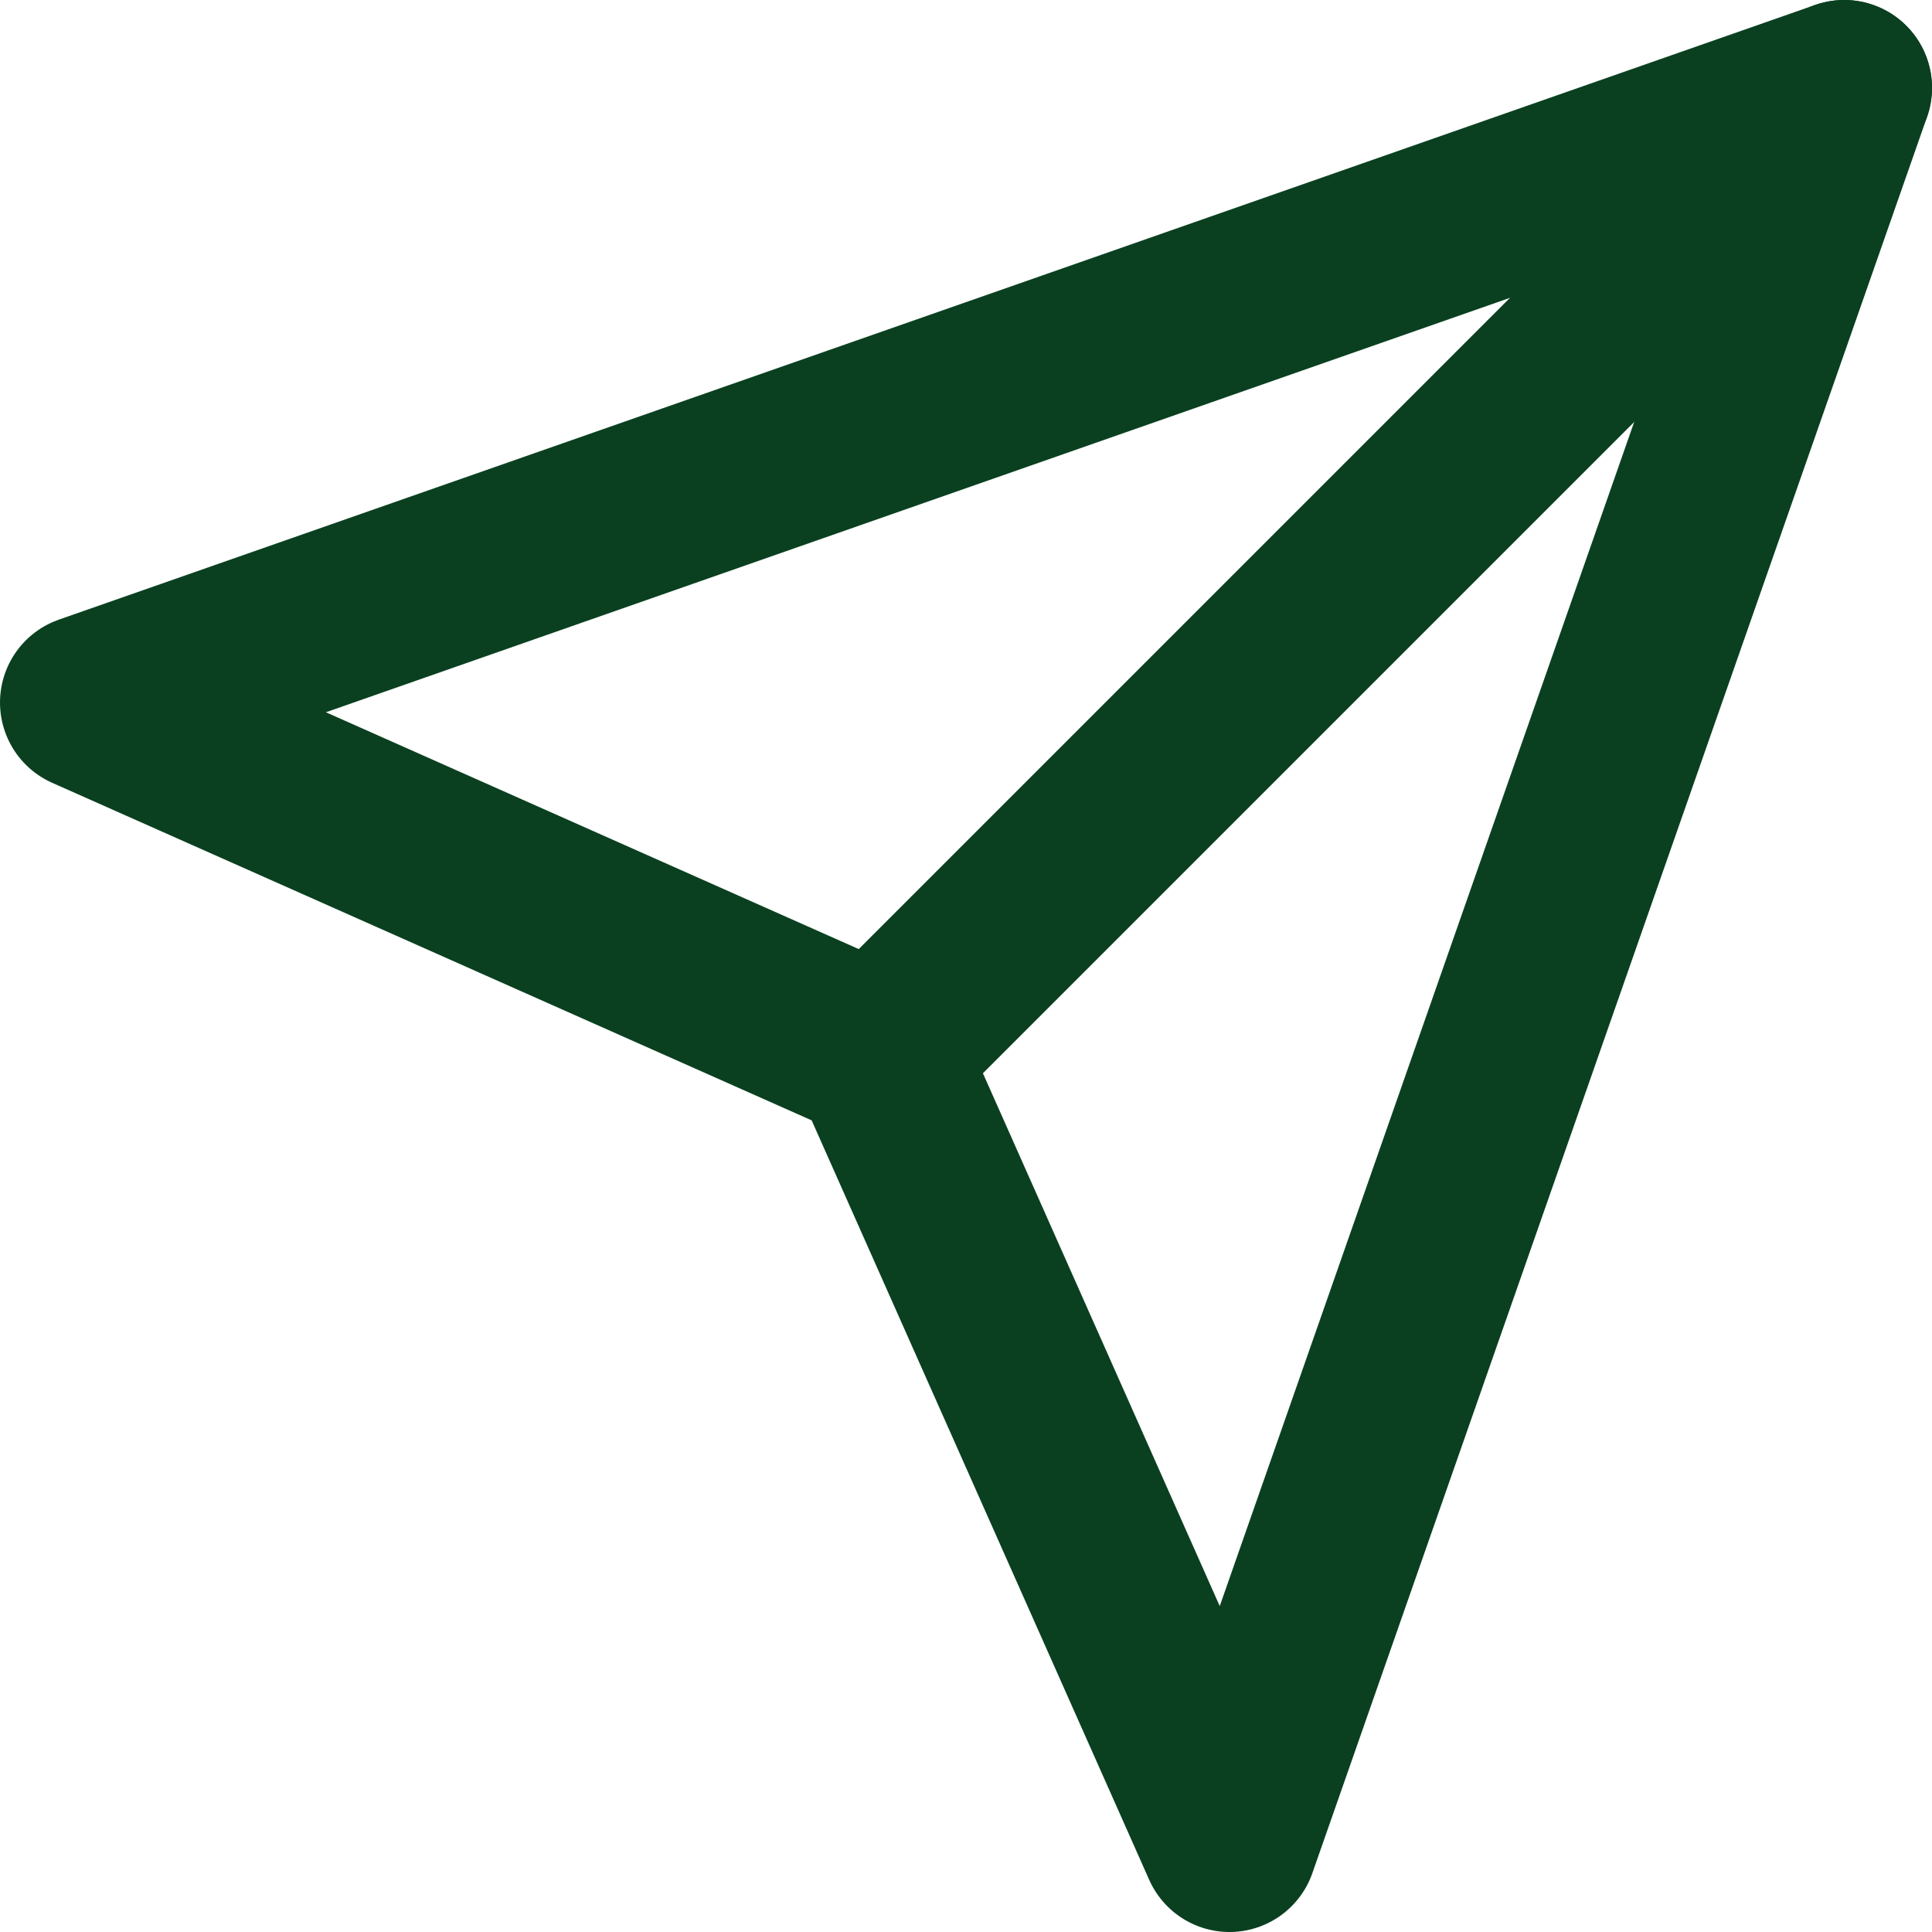 <svg xmlns="http://www.w3.org/2000/svg" width="22" height="22" viewBox="0 0 22 22" fill="none"><path d="M21 1L10 12" stroke="#0A4020" stroke-width="2" stroke-linecap="round" stroke-linejoin="round"></path><path d="M21 1L14 21L10 12L1 8L21 1Z" stroke="#0A4020" stroke-width="2" stroke-linecap="round" stroke-linejoin="round"></path></svg>